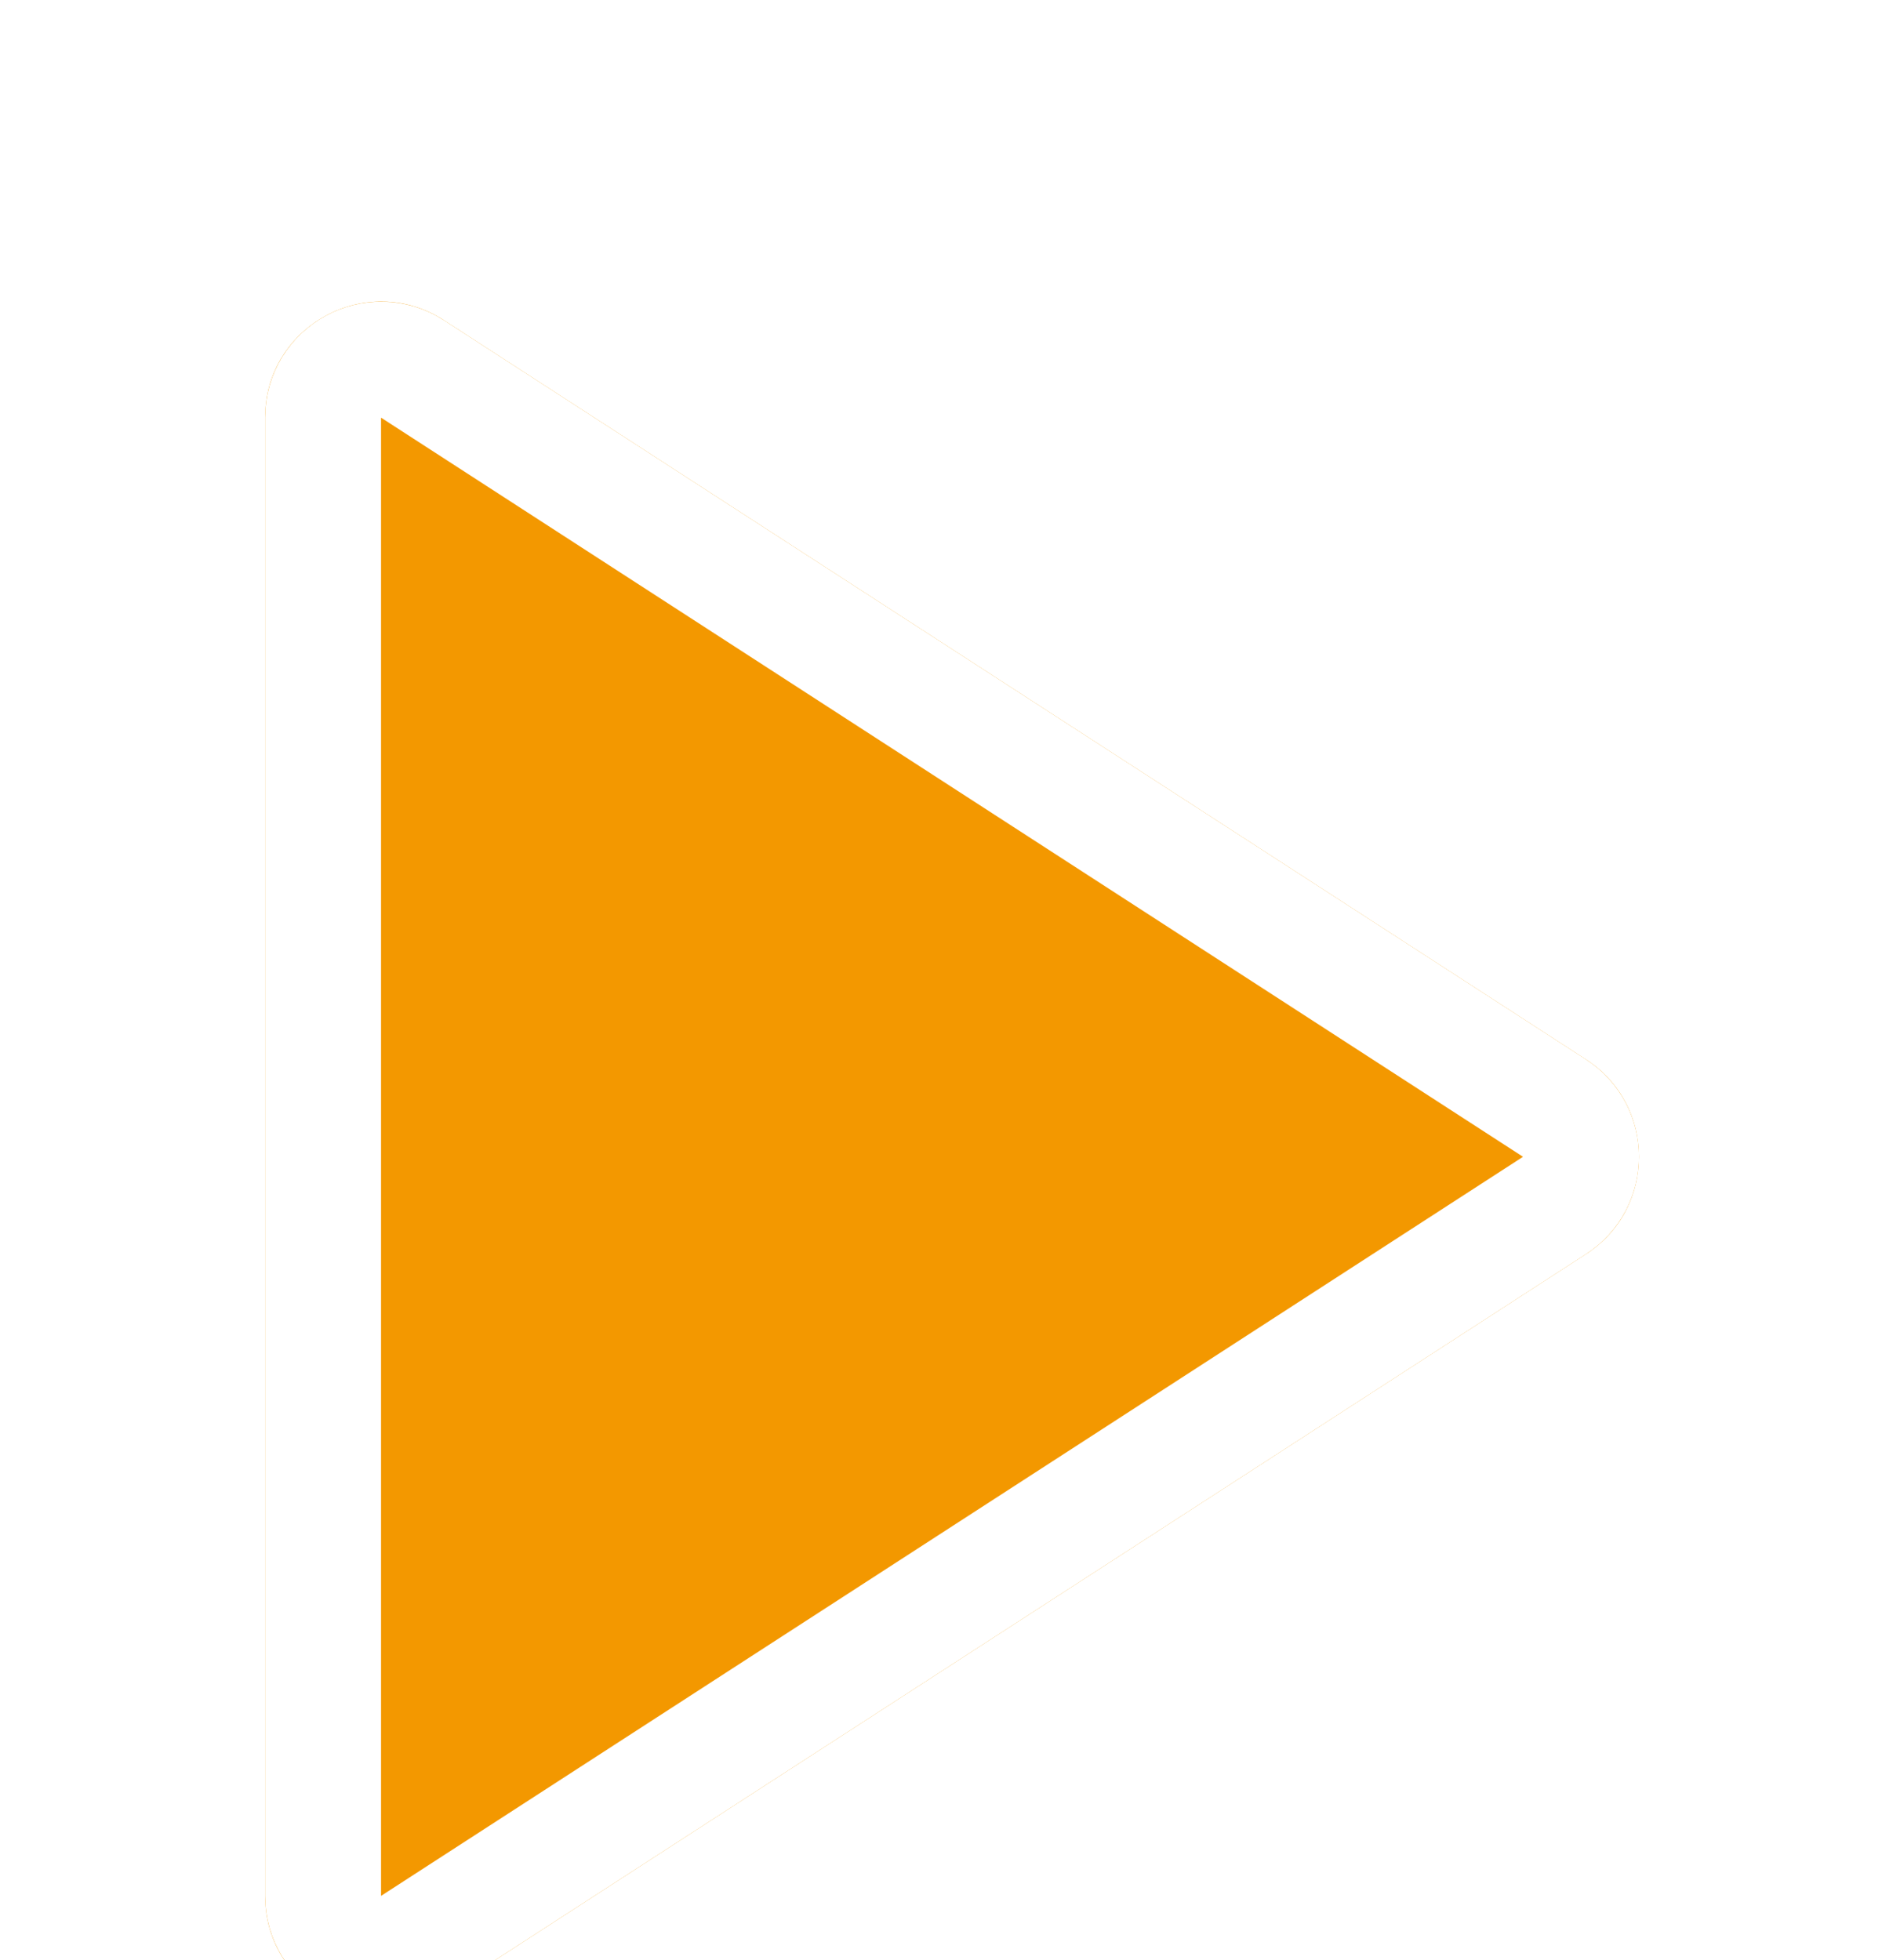 <svg width="48" height="50" viewBox="0 0 48 48" fill="none" xmlns="http://www.w3.org/2000/svg">
<g filter="url(#filter0_d_415_4057)">
<path d="M40.451 20.113C42.251 21.278 42.251 23.912 40.451 25.077L11.325 43.931C9.358 45.205 6.762 43.792 6.762 41.449L6.762 3.74C6.762 1.397 9.358 -0.015 11.325 1.258L40.451 20.113Z" fill="#F39800"/>
<path d="M39.648 21.354C40.548 21.936 40.548 23.253 39.648 23.836L10.521 42.69C9.538 43.327 8.24 42.621 8.24 41.449L8.24 3.74C8.24 2.569 9.538 1.863 10.521 2.499L39.648 21.354Z" stroke="white" stroke-width="2.957" stroke-linejoin="round"/>
</g>
<defs>
<filter id="filter0_d_415_4057" x="0.848" y="0.779" width="46.866" height="50" filterUnits="userSpaceOnUse" color-interpolation-filters="sRGB">
<feFlood flood-opacity="0" result="BackgroundImageFix"/>
<feColorMatrix in="SourceAlpha" type="matrix" values="0 0 0 0 0 0 0 0 0 0 0 0 0 0 0 0 0 0 127 0" result="hardAlpha"/>
<feOffset dy="5.913"/>
<feGaussianBlur stdDeviation="2.957"/>
<feComposite in2="hardAlpha" operator="out"/>
<feColorMatrix type="matrix" values="0 0 0 0 0 0 0 0 0 0 0 0 0 0 0 0 0 0 0.25 0"/>
<feBlend mode="normal" in2="BackgroundImageFix" result="effect1_dropShadow_415_4057"/>
<feBlend mode="normal" in="SourceGraphic" in2="effect1_dropShadow_415_4057" result="shape"/>
</filter>
</defs>
</svg>
